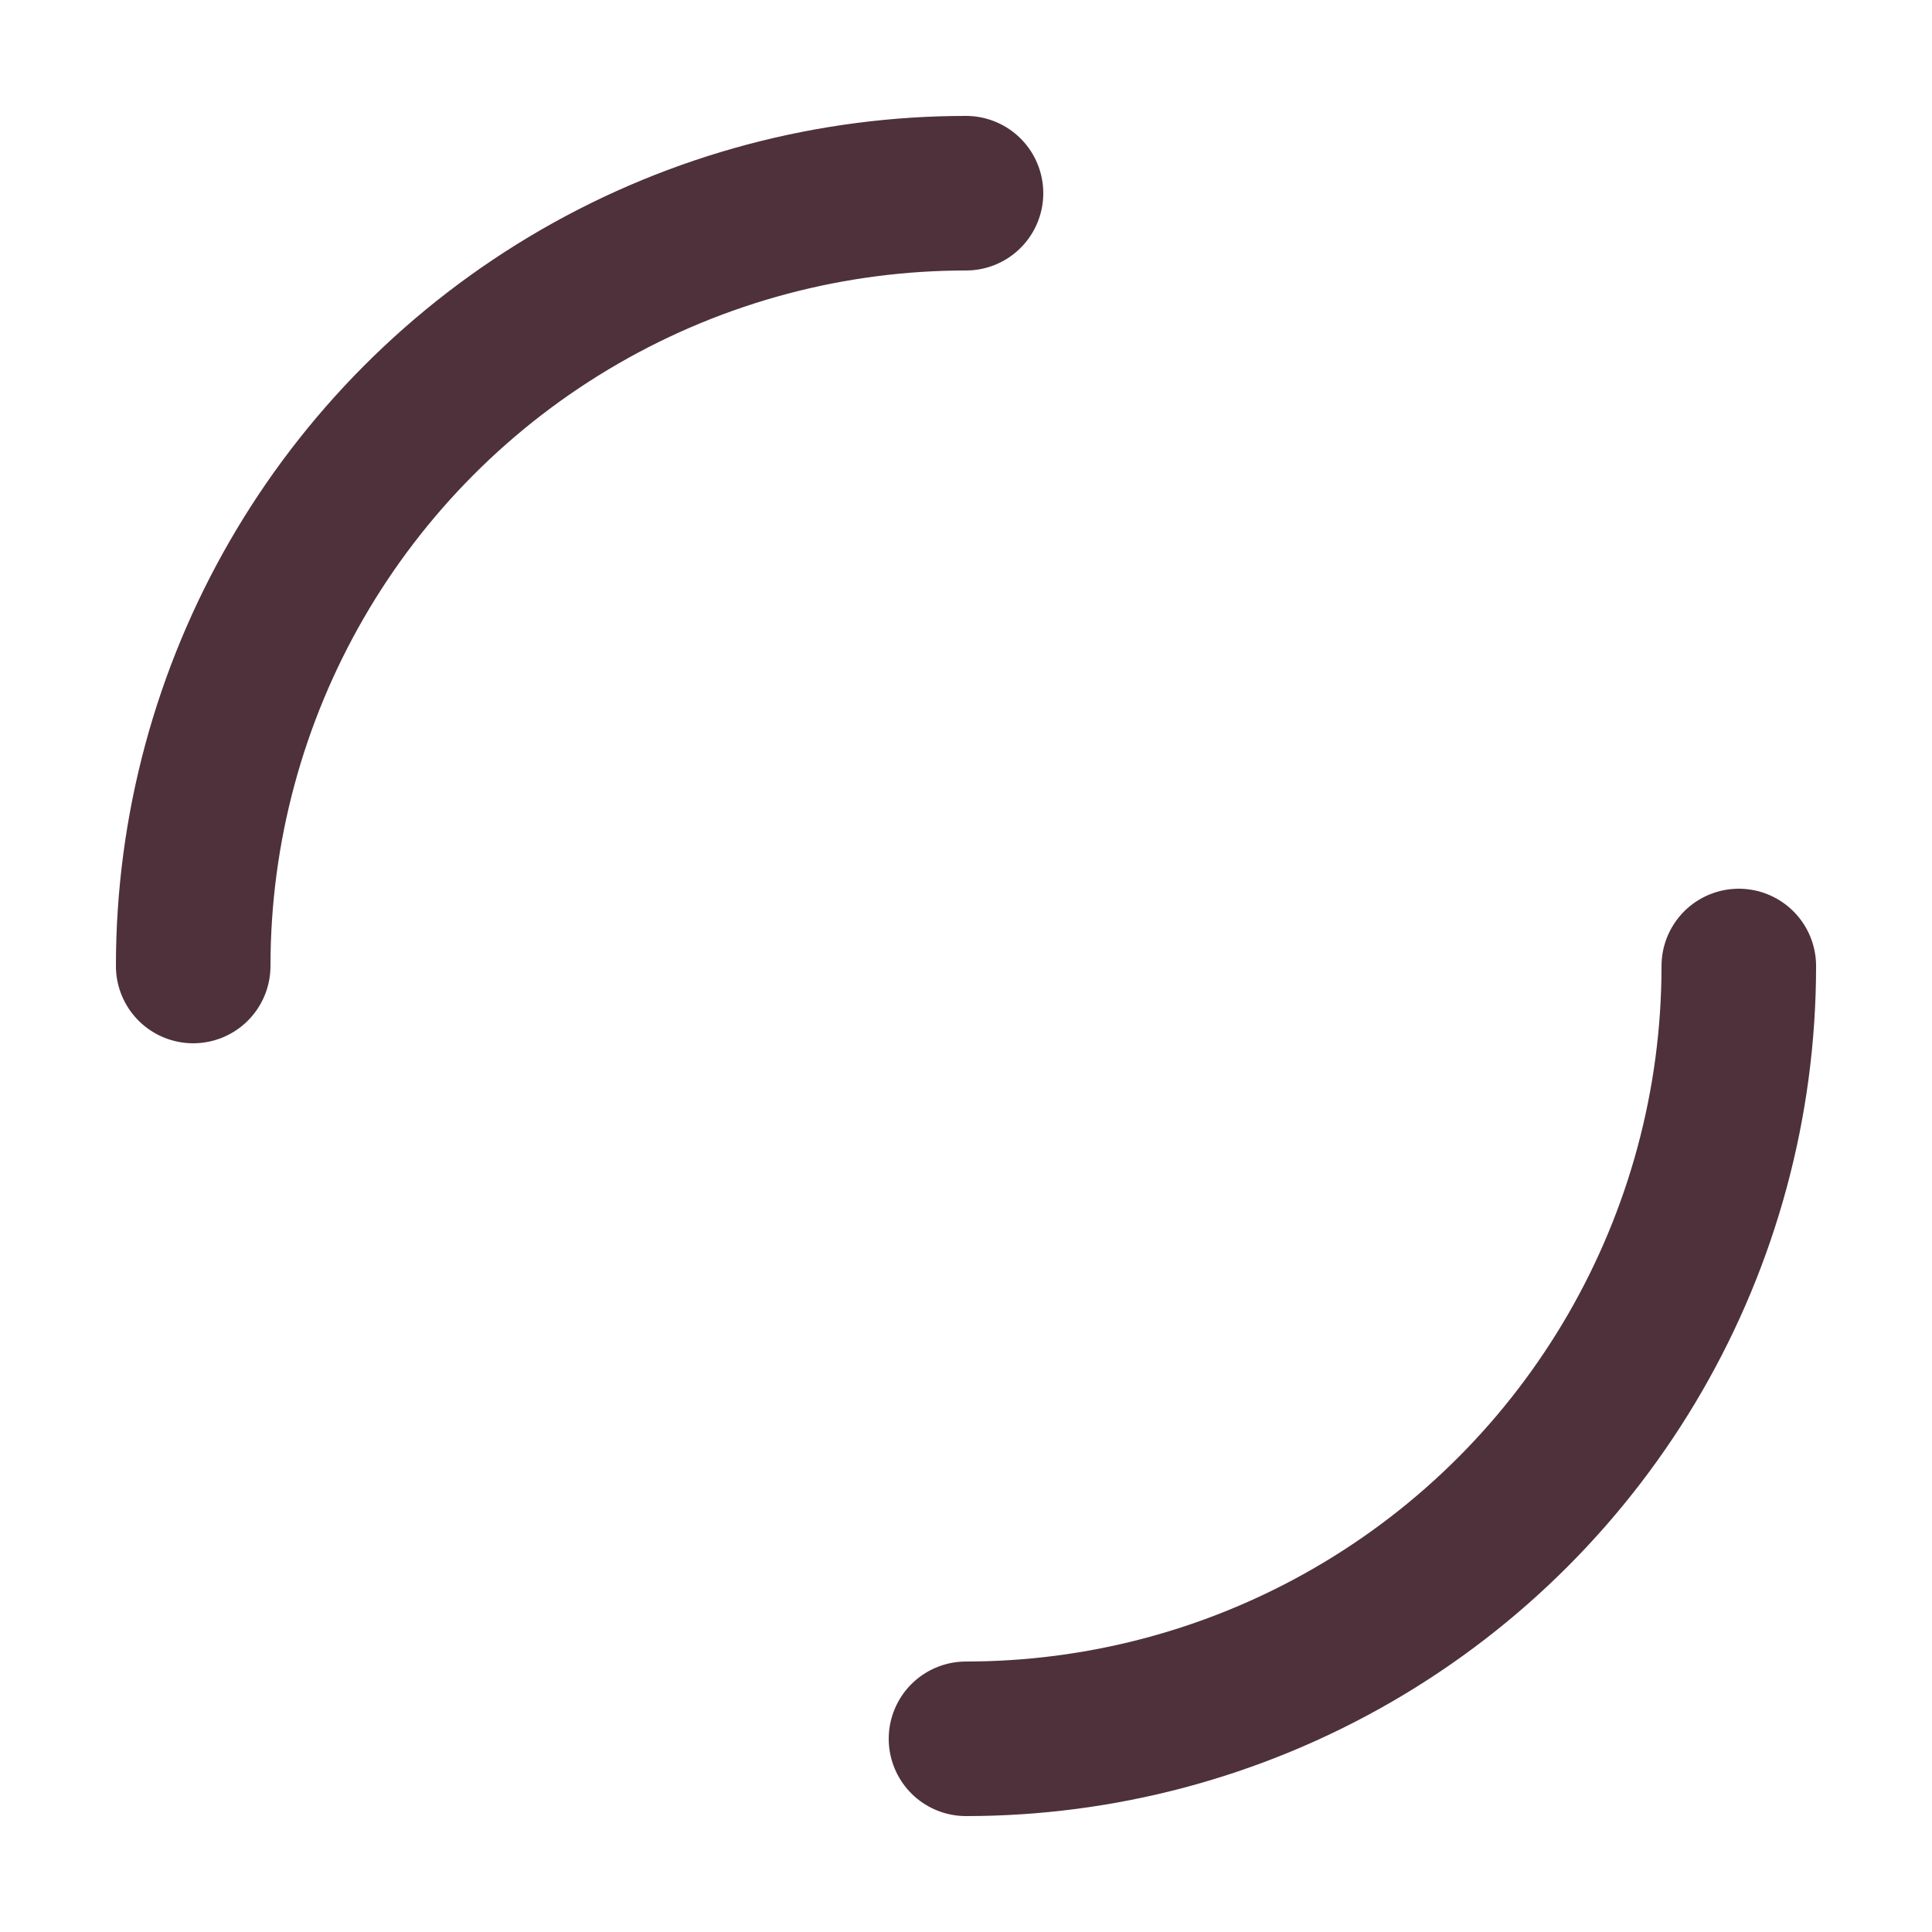 <svg width="100px"  height="100px"  xmlns="http://www.w3.org/2000/svg" viewBox="0 0 100 100" preserveAspectRatio="xMidYMid" class="lds-dual-ring" style="background-image: none; background-position: initial initial; background-repeat: initial initial;"><circle cx="50" cy="50" ng-attr-r="{{config.radius}}" ng-attr-stroke-width="{{config.width}}" ng-attr-stroke="{{config.stroke}}" ng-attr-stroke-dasharray="{{config.dasharray}}" fill="none" stroke-linecap="round" r="40" stroke-width="8" stroke="#4e313b" stroke-dasharray="62.832 62.832"><animateTransform attributeName="transform" type="rotate" calcMode="linear" values="0 50 50;360 50 50" keyTimes="0;1" dur="1s" begin="0s" repeatCount="indefinite"></animateTransform></circle></svg>